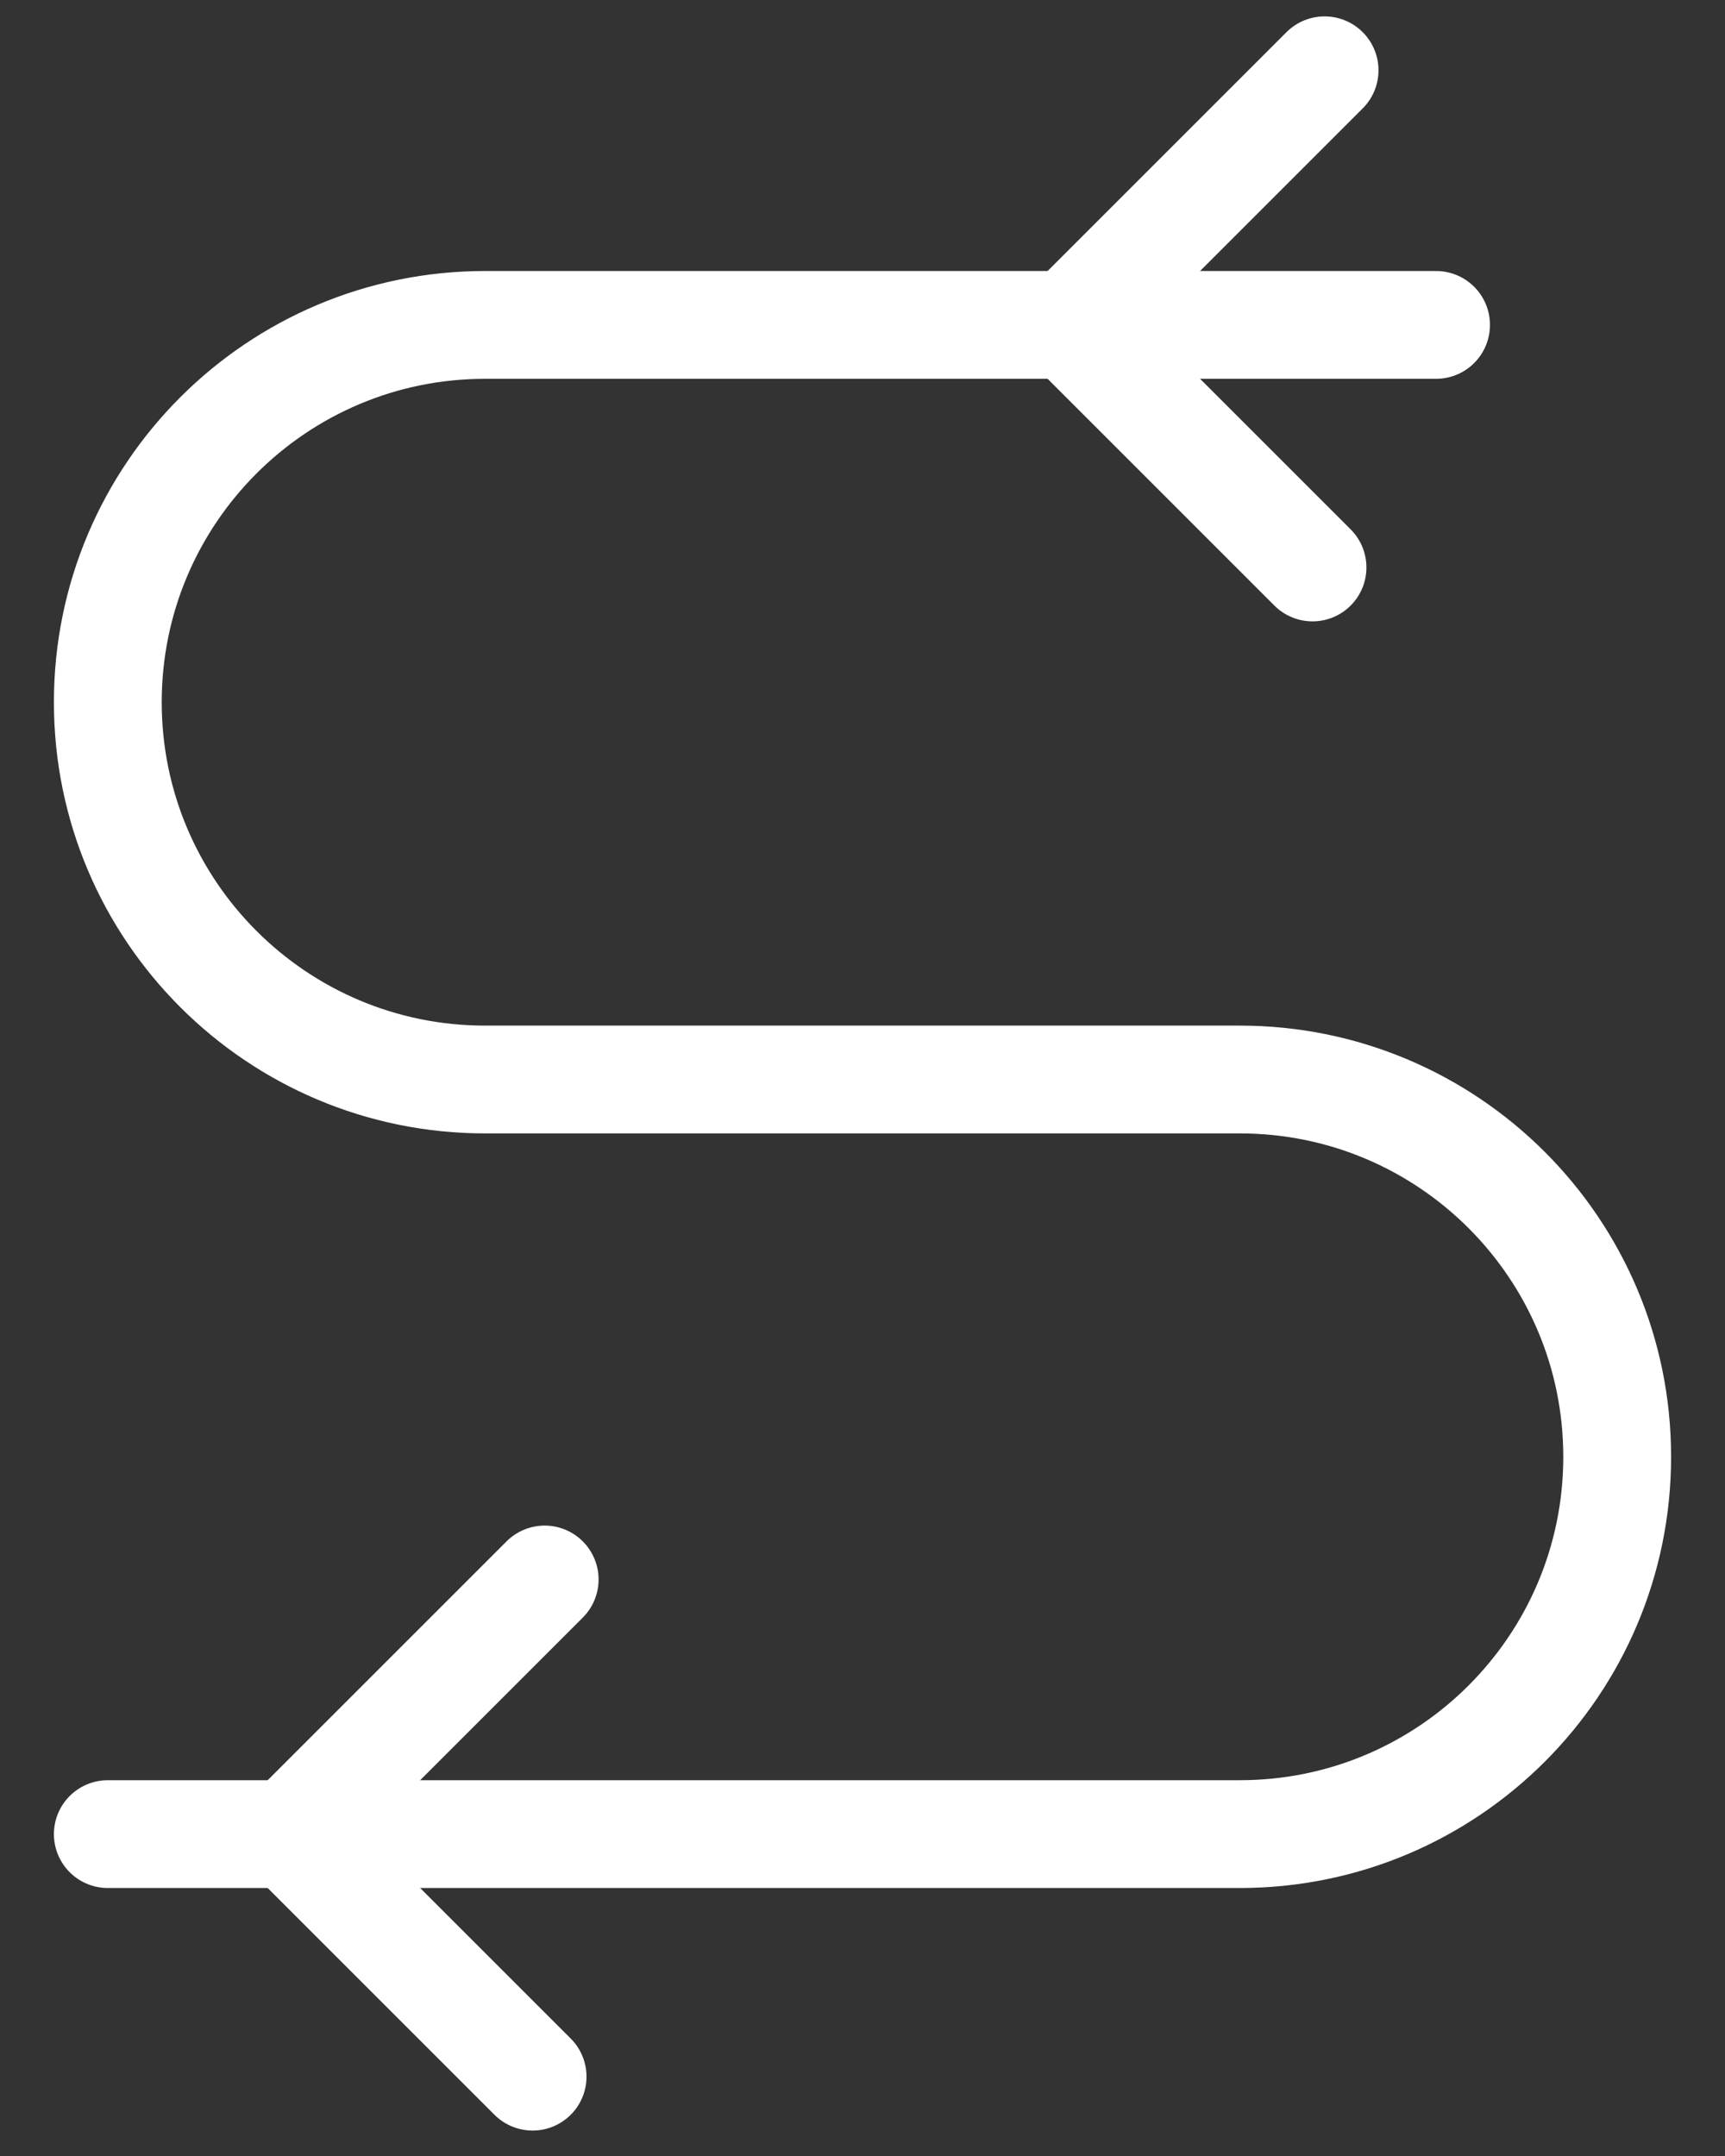 <svg width="16" height="20" viewBox="0 0 16 20" fill="none" xmlns="http://www.w3.org/2000/svg">
<rect x="0" y="0" width="16" height="20" fill="#333333" stroke="none"/>
<path d="M13.32 3.014H4.5C2.567 3.014 1 4.581 1 6.514C1 8.447 2.567 10.014 4.5 10.014H11.5C13.433 10.014 15 11.581 15 13.514C15 15.447 13.433 17.014 11.5 17.014H1" stroke="white" stroke-miterlimit="13.33" stroke-linecap="round"/>
<path d="M5.052 14.652L2.69 17.014L4.94 19.264" stroke="white" stroke-miterlimit="13.33" stroke-linecap="round"/>
<path d="M12.286 0.652L9.924 3.014L12.174 5.264" stroke="white" stroke-miterlimit="13.33" stroke-linecap="round"/>
</svg>
